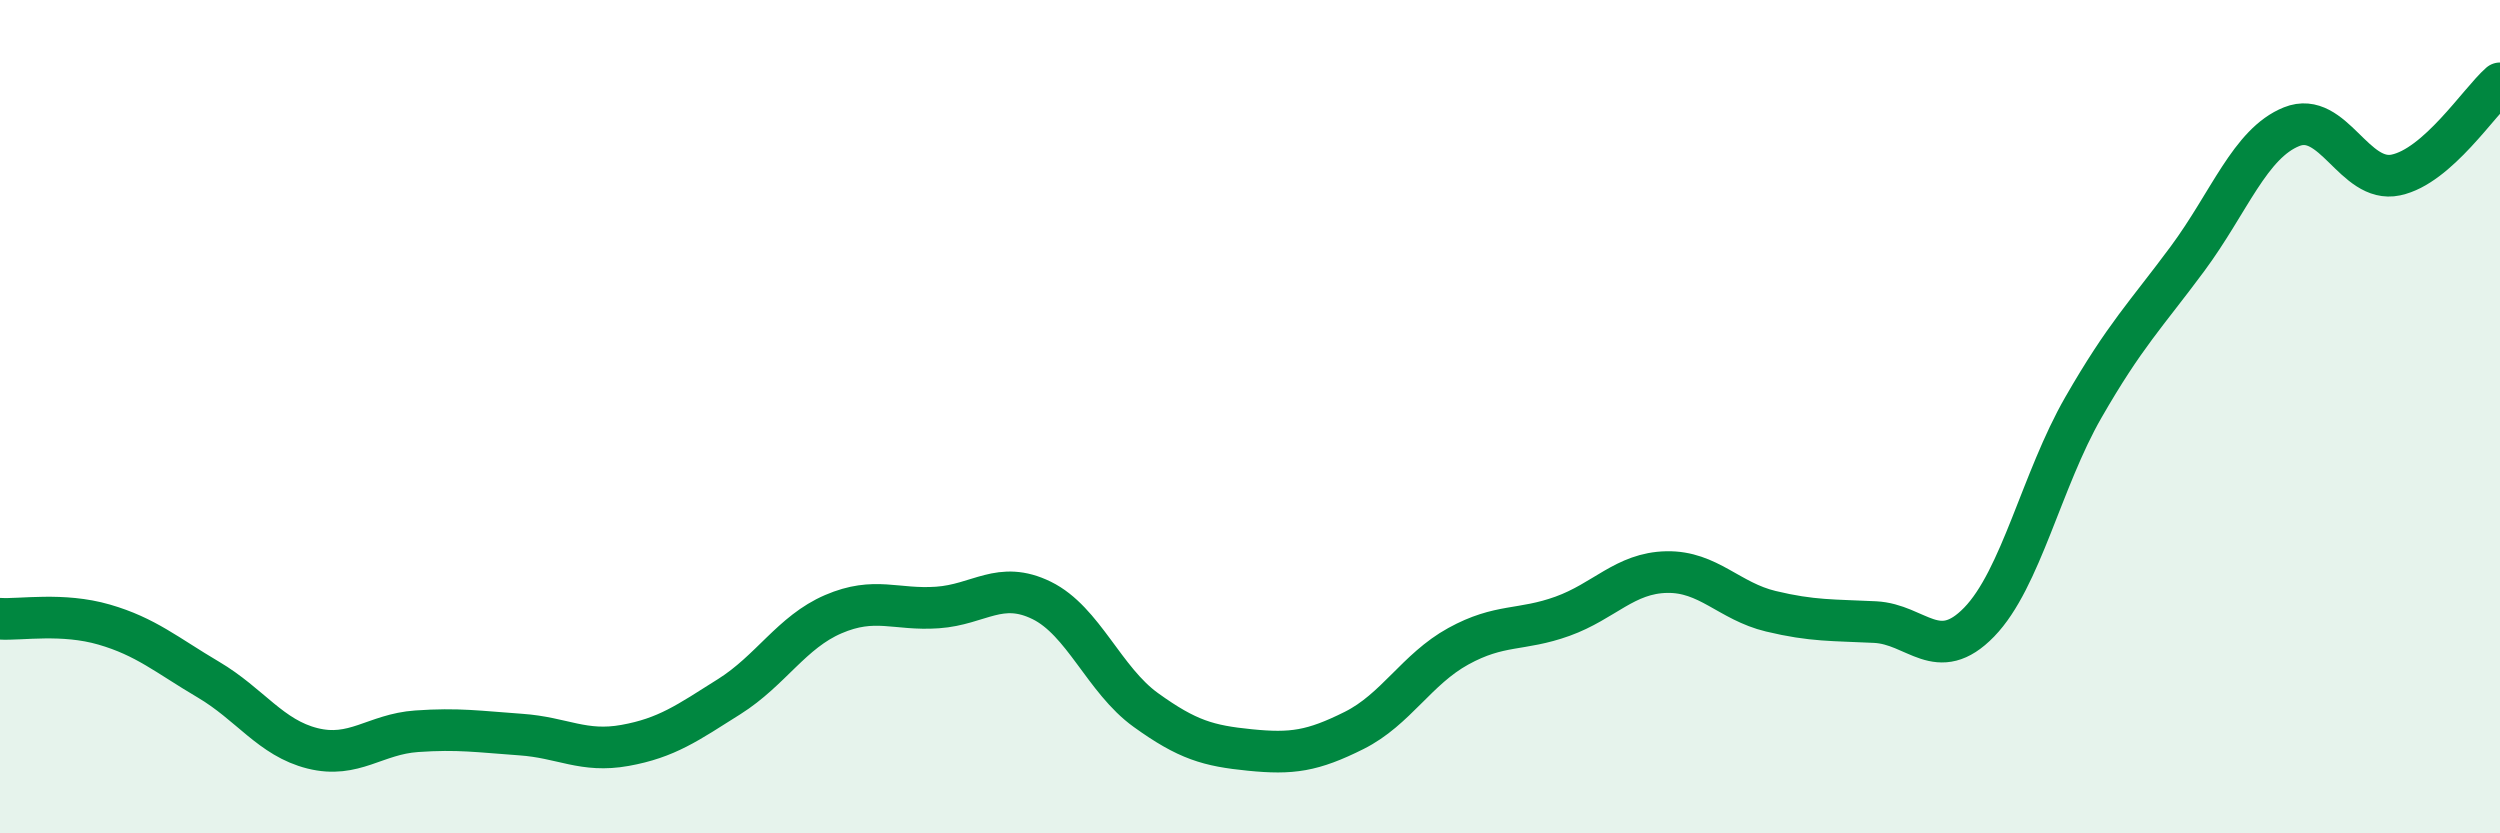 
    <svg width="60" height="20" viewBox="0 0 60 20" xmlns="http://www.w3.org/2000/svg">
      <path
        d="M 0,14.85 C 0.5,14.88 1.5,14.7 2.5,14.99 C 3.5,15.28 4,15.72 5,16.31 C 6,16.9 6.5,17.71 7.5,17.96 C 8.5,18.21 9,17.62 10,17.55 C 11,17.48 11.5,17.56 12.5,17.63 C 13.5,17.7 14,18.07 15,17.89 C 16,17.71 16.5,17.35 17.5,16.72 C 18.5,16.09 19,15.17 20,14.74 C 21,14.31 21.5,14.65 22.5,14.58 C 23.5,14.51 24,13.92 25,14.41 C 26,14.9 26.5,16.32 27.5,17.04 C 28.5,17.76 29,17.9 30,18 C 31,18.1 31.5,18.03 32.5,17.53 C 33.5,17.03 34,16.06 35,15.51 C 36,14.96 36.5,15.15 37.5,14.79 C 38.5,14.43 39,13.75 40,13.73 C 41,13.71 41.5,14.43 42.5,14.67 C 43.5,14.91 44,14.88 45,14.93 C 46,14.98 46.5,15.96 47.5,14.93 C 48.5,13.9 49,11.52 50,9.78 C 51,8.04 51.5,7.56 52.5,6.21 C 53.5,4.86 54,3.44 55,3.04 C 56,2.64 56.5,4.41 57.5,4.2 C 58.5,3.99 59.5,2.44 60,2L60 20L0 20Z"
        fill="#008740"
        opacity="0.1"
        stroke-linecap="round"
        stroke-linejoin="round"
      />
      <path
        d="M 0,14.85 C 0.5,14.88 1.5,14.7 2.5,14.99 C 3.5,15.28 4,15.72 5,16.31 C 6,16.9 6.5,17.71 7.5,17.96 C 8.5,18.21 9,17.62 10,17.55 C 11,17.48 11.5,17.56 12.5,17.63 C 13.5,17.7 14,18.07 15,17.89 C 16,17.71 16.5,17.35 17.5,16.72 C 18.5,16.09 19,15.17 20,14.74 C 21,14.31 21.5,14.65 22.5,14.58 C 23.5,14.51 24,13.92 25,14.41 C 26,14.9 26.5,16.32 27.5,17.04 C 28.5,17.76 29,17.9 30,18 C 31,18.1 31.5,18.03 32.5,17.53 C 33.5,17.03 34,16.06 35,15.51 C 36,14.96 36.5,15.15 37.5,14.79 C 38.5,14.43 39,13.75 40,13.73 C 41,13.71 41.5,14.43 42.5,14.67 C 43.5,14.91 44,14.88 45,14.93 C 46,14.98 46.5,15.96 47.5,14.93 C 48.5,13.9 49,11.52 50,9.78 C 51,8.04 51.5,7.56 52.5,6.21 C 53.5,4.86 54,3.44 55,3.04 C 56,2.64 56.5,4.41 57.5,4.2 C 58.5,3.99 59.5,2.44 60,2"
        stroke="#008740"
        stroke-width="1"
        fill="none"
        stroke-linecap="round"
        stroke-linejoin="round"
      />
    </svg>
  